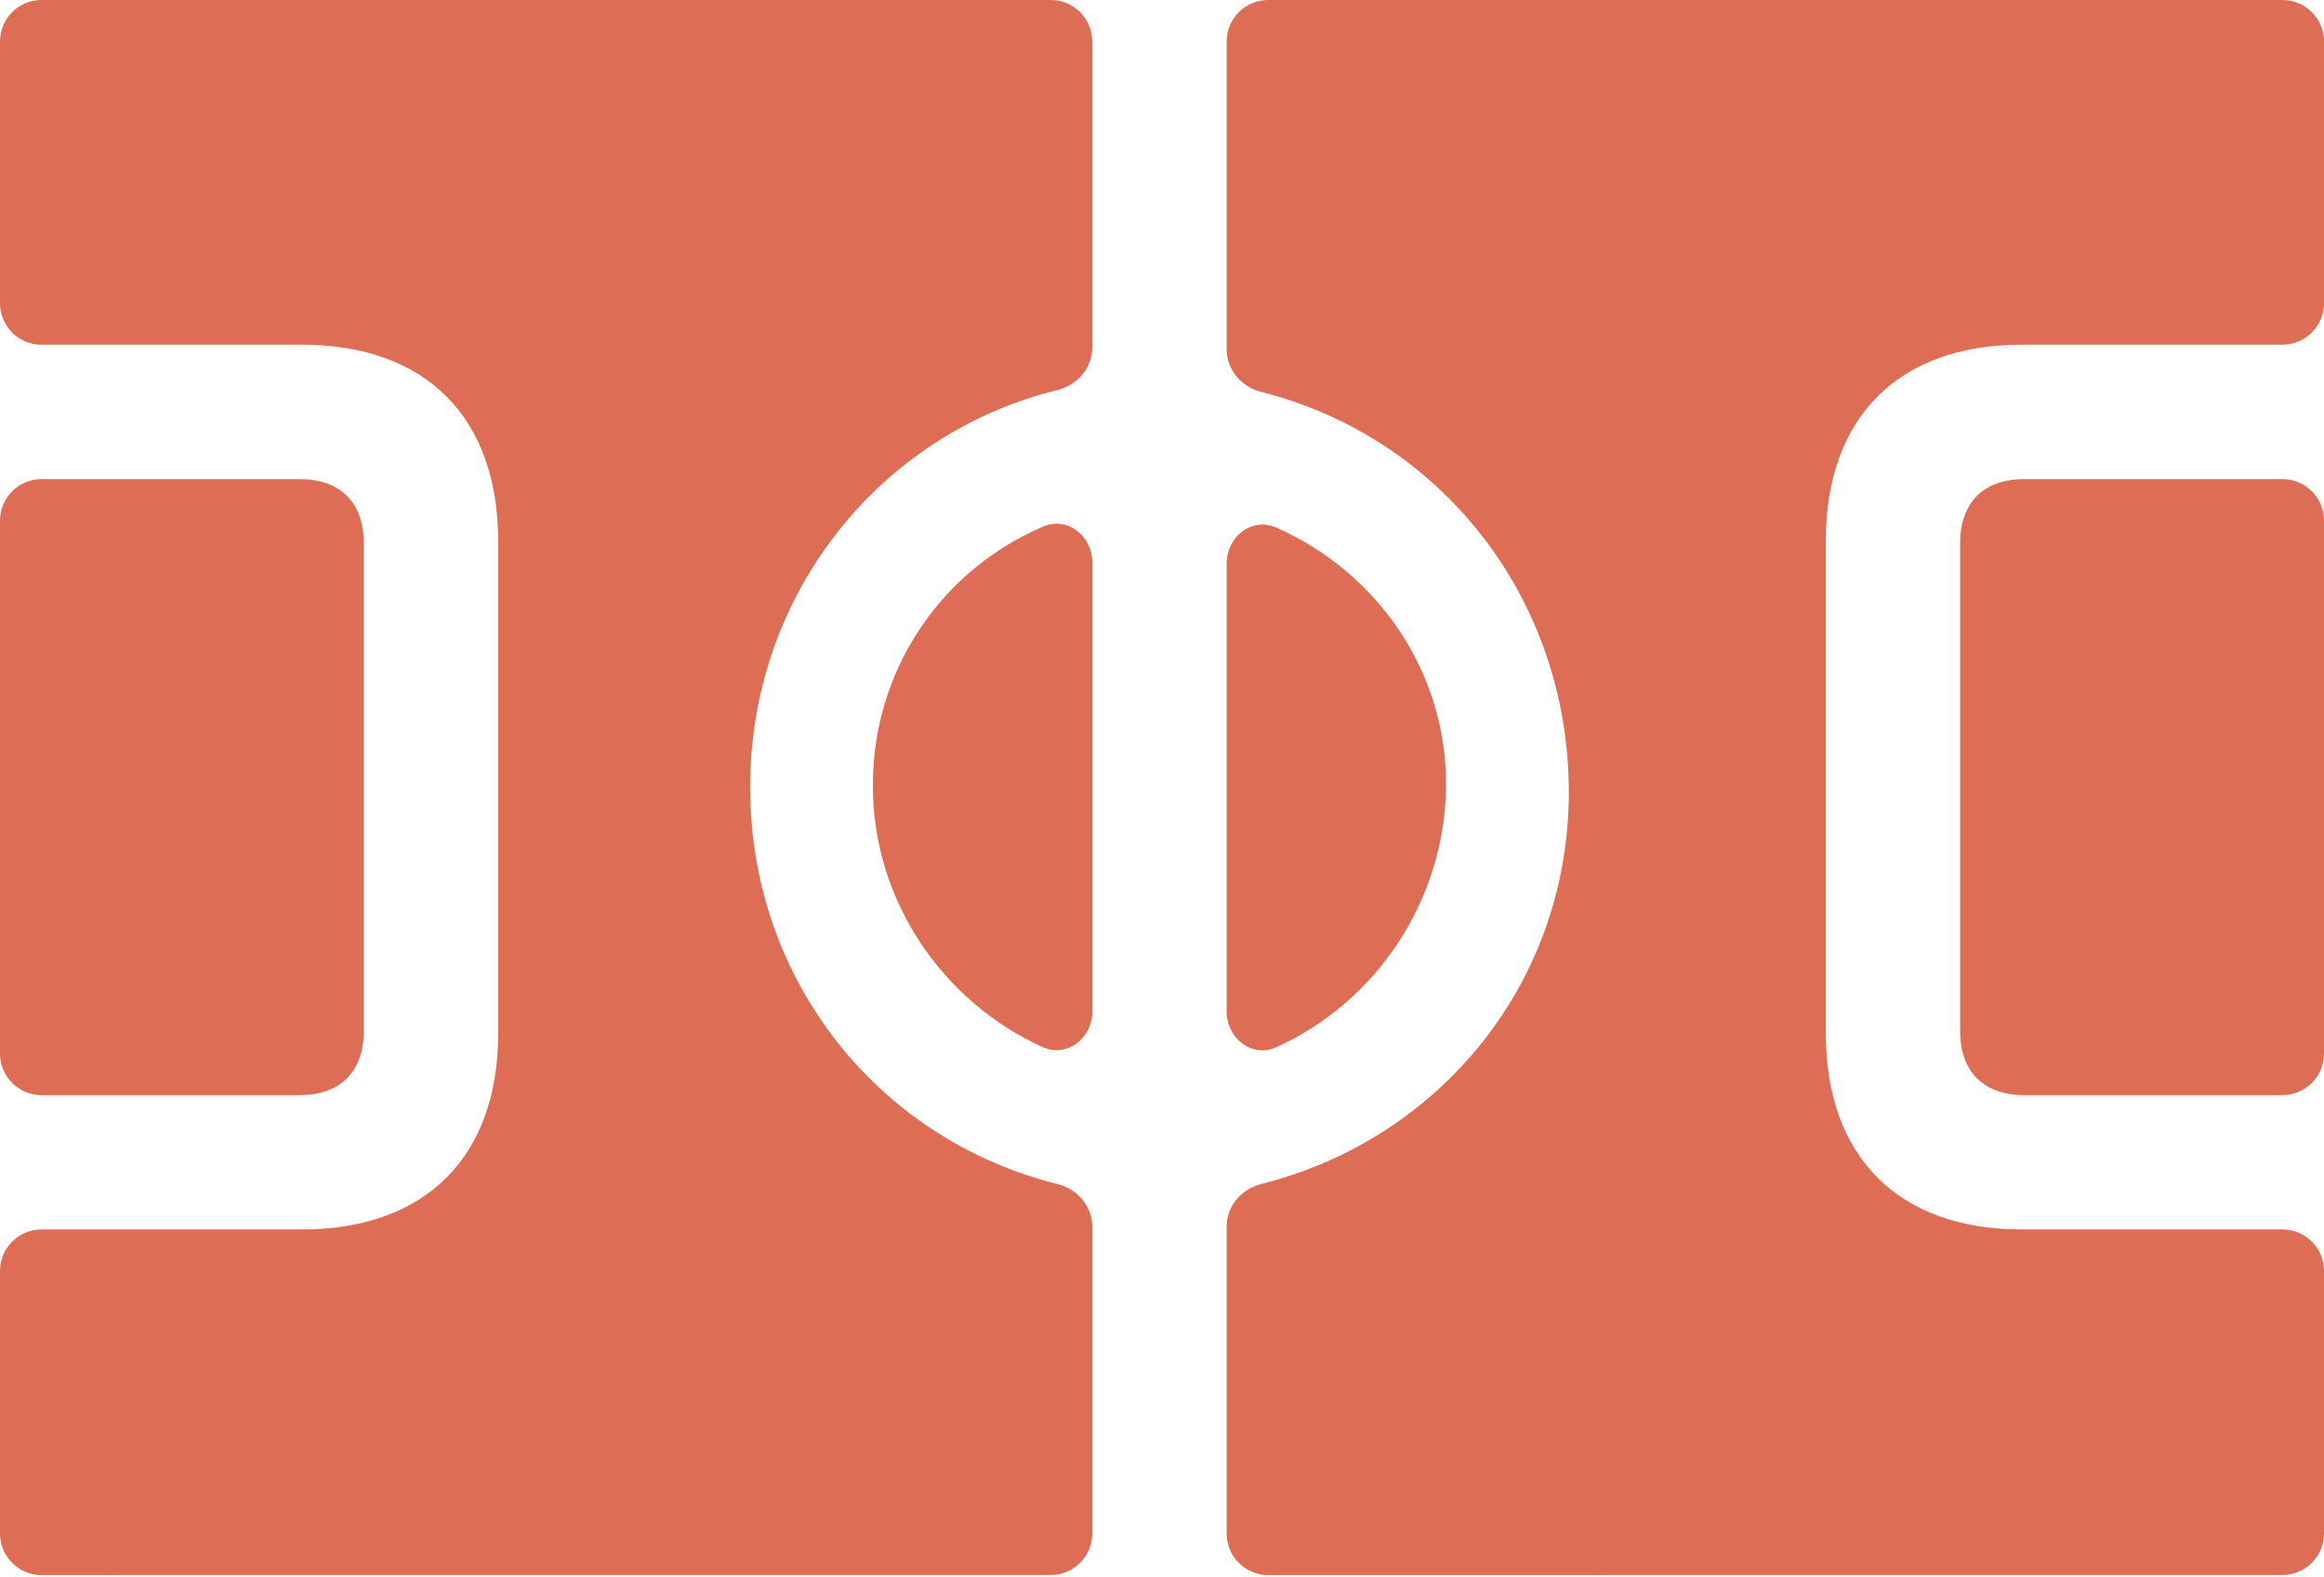 <svg width="28" height="19" viewBox="0 0 28 19" fill="none" xmlns="http://www.w3.org/2000/svg">
<path d="M3.61 13.191C4.102 13.191 4.383 12.909 4.383 12.416V6.545C4.383 6.053 4.102 5.771 3.61 5.771H0.5C0.224 5.771 0 5.995 0 6.271V12.691C0 12.967 0.224 13.191 0.5 13.191L3.61 13.191ZM10.517 9.47C10.517 10.857 11.367 12.071 12.561 12.612C12.855 12.745 13.161 12.507 13.161 12.183V6.776C13.161 6.456 12.863 6.217 12.568 6.343C12.056 6.561 11.602 6.904 11.251 7.344C10.77 7.948 10.511 8.698 10.517 9.47ZM14.779 12.185C14.779 12.508 15.084 12.747 15.378 12.614C16.574 12.073 17.406 10.858 17.423 9.471C17.432 8.082 16.587 6.889 15.378 6.355C15.083 6.225 14.779 6.464 14.779 6.787V12.185ZM24.39 5.771C23.898 5.771 23.616 6.053 23.616 6.545V12.417C23.616 12.909 23.898 13.191 24.39 13.191H27.5C27.776 13.191 28 12.967 28 12.691V6.271C28 5.995 27.776 5.771 27.5 5.771L24.39 5.771ZM28 15.309C28 15.033 27.776 14.809 27.5 14.809H24.36C22.872 14.809 21.998 13.934 21.998 12.447V6.515C21.998 5.027 22.872 4.152 24.36 4.152H27.5C27.776 4.152 28 3.929 28 3.652V3.116V0.5C28 0.224 27.776 0 27.5 0H15.279C15.003 0 14.779 0.224 14.779 0.5V4.21C14.779 4.455 14.958 4.661 15.195 4.721C17.334 5.259 18.873 7.165 18.901 9.481C18.929 11.816 17.349 13.724 15.196 14.261C14.958 14.321 14.779 14.527 14.779 14.773V18.472C14.779 18.748 15.003 18.972 15.279 18.972L27.5 18.971C27.776 18.971 28 18.748 28 18.471V15.855V15.309ZM0.5 14.809C0.224 14.809 0 15.033 0 15.309V18.472C0 18.748 0.224 18.972 0.5 18.972L3.157 18.971H12.66C12.936 18.971 13.16 18.748 13.16 18.471V14.774C13.16 14.528 12.98 14.321 12.741 14.262C10.601 13.732 9.038 11.824 9.038 9.481C9.038 7.157 10.6 5.224 12.739 4.699C12.979 4.64 13.16 4.433 13.16 4.186V0.5C13.16 0.224 12.936 0 12.66 0H0.5C0.224 0 0 0.224 0 0.5V3.116V3.652C0 3.929 0.224 4.152 0.5 4.152H3.639C5.128 4.152 6.002 5.027 6.002 6.515V12.447C6.002 13.934 5.127 14.809 3.639 14.809H0.5Z" fill="#DD6D55"/>
</svg>
